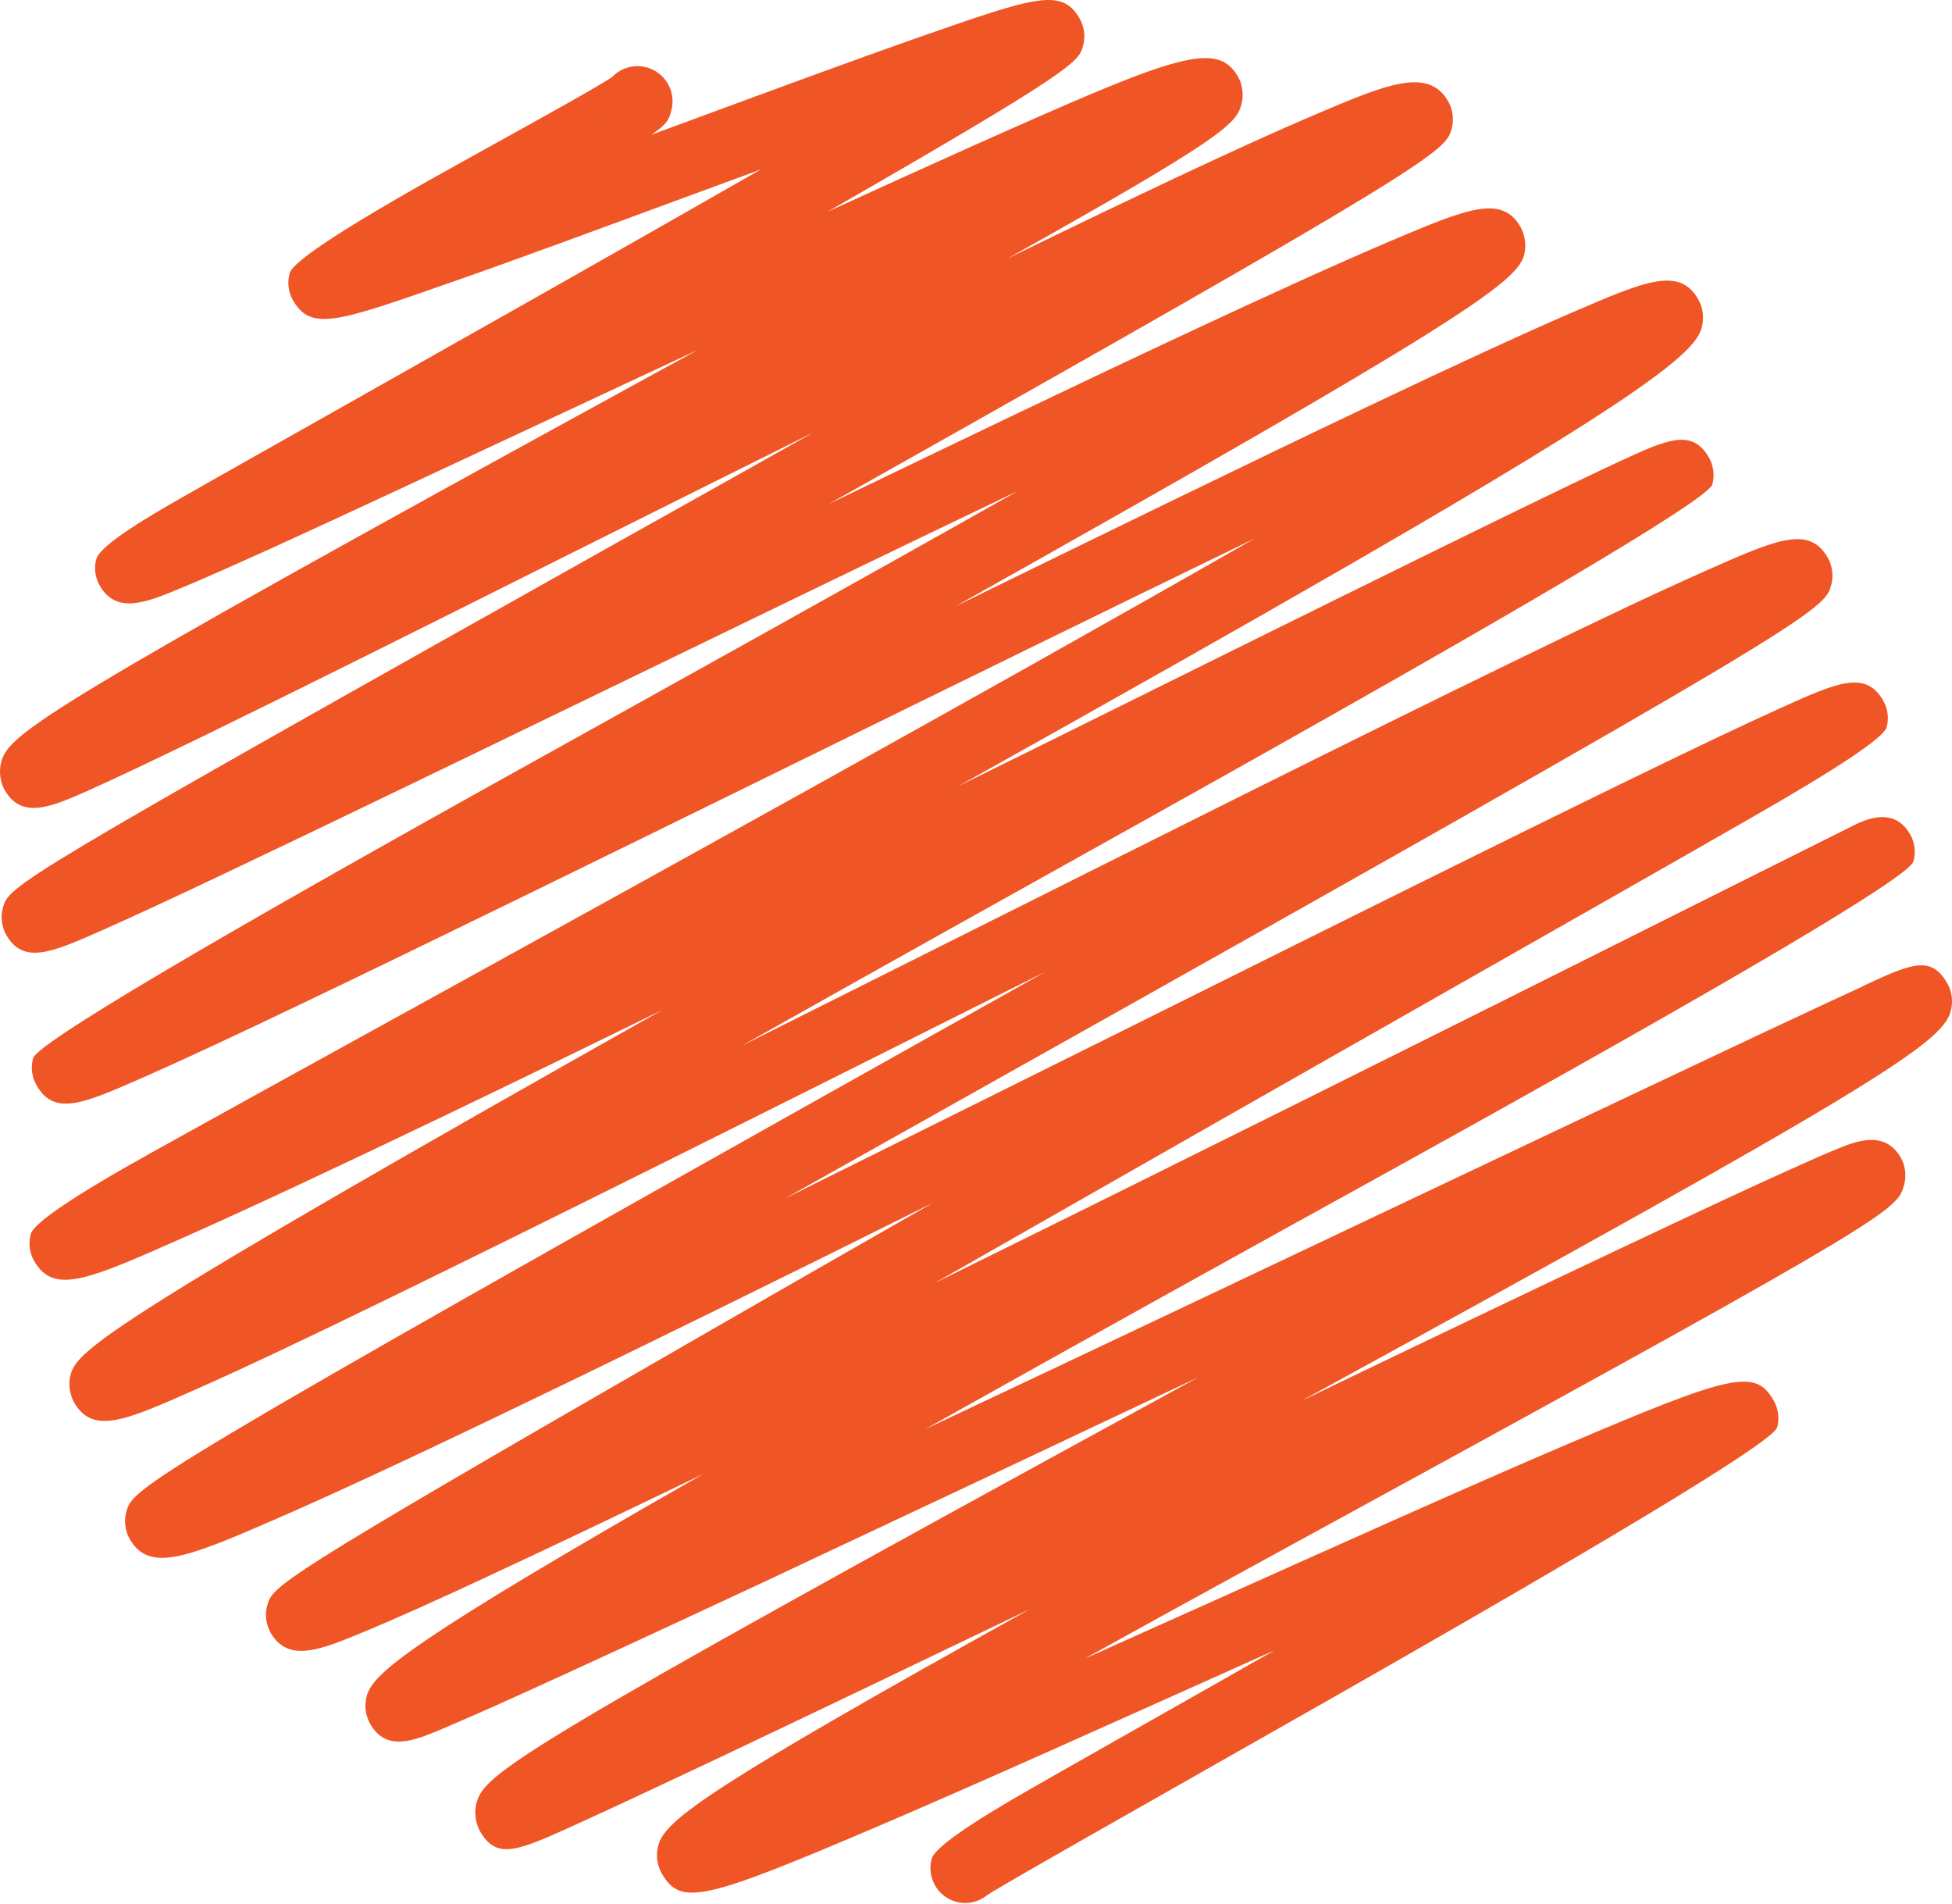 <svg width="80" height="78" viewBox="0 0 80 78" fill="none" xmlns="http://www.w3.org/2000/svg">
<path d="M76.392 40.391C75.369 40.861 73.885 41.557 72.055 42.413C68.412 44.133 63.371 46.511 57.804 49.153C51.787 52.001 44.605 55.413 37.912 58.563C44.295 54.981 51.167 51.174 56.922 47.996C71.078 40.163 78.244 35.929 78.419 35.296C78.523 34.92 78.476 34.516 78.279 34.178C77.828 33.397 77.068 33.275 76.026 33.792L71.003 36.302C57.945 42.845 47.027 48.278 38.287 52.584C45.581 48.419 53.223 44.067 59.344 40.589C64.254 37.797 68.572 35.343 71.67 33.567C75.325 31.48 77.209 30.223 77.321 29.797C77.424 29.43 77.368 29.035 77.18 28.706C76.457 27.447 75.303 27.964 73.003 28.998C71.614 29.628 69.623 30.568 66.92 31.884C61.878 34.337 55.035 37.74 47.788 41.35C42.887 43.785 37.452 46.492 32.176 49.106C34.673 47.705 37.198 46.285 39.658 44.904C74.702 25.247 74.768 25.003 75.049 23.969C75.153 23.602 75.096 23.179 74.909 22.85C74.139 21.515 72.815 22.098 69.933 23.376C68.103 24.185 65.511 25.407 62.001 27.118C55.514 30.267 46.783 34.648 38.334 38.878C35.762 40.166 33.077 41.51 30.392 42.854C35.987 39.705 41.714 36.509 46.652 33.755C62.16 25.1 70.002 20.465 70.177 19.851C70.28 19.485 70.224 19.071 70.036 18.742C69.342 17.539 68.3 18.018 66.403 18.892C65.333 19.391 63.784 20.133 61.663 21.167C57.691 23.104 52.115 25.858 46.22 28.782C44.032 29.863 41.695 31.028 39.273 32.213C65.774 17.416 69.36 14.794 69.736 13.449C69.849 13.036 69.802 12.613 69.595 12.256C68.816 10.911 67.427 11.513 64.394 12.82C62.442 13.666 59.682 14.935 55.964 16.702C51.12 19.005 45.234 21.872 39.142 24.852C59.982 13.158 62.16 11.55 62.461 10.46C62.564 10.084 62.507 9.642 62.32 9.304C61.541 7.95 60.123 8.552 57.006 9.868C54.997 10.723 52.181 11.992 48.407 13.76C44.164 15.743 39.094 18.178 33.95 20.66C59.165 6.484 59.24 6.183 59.494 5.271C59.597 4.904 59.541 4.481 59.353 4.152C58.536 2.733 56.819 3.457 53.983 4.66C51.965 5.515 49.149 6.813 45.375 8.618C44.079 9.238 42.709 9.905 41.291 10.592C50.153 5.638 50.66 5.074 50.876 4.284C50.979 3.908 50.932 3.475 50.735 3.137C49.843 1.595 48.05 2.329 39.705 6.051C37.921 6.85 35.959 7.743 33.903 8.683C44.136 2.808 44.22 2.517 44.389 1.868C44.492 1.501 44.436 1.088 44.248 0.759C43.516 -0.52 42.399 -0.125 37.705 1.511C34.889 2.498 31.124 3.889 27.482 5.233C27.219 5.327 26.956 5.421 26.693 5.525C27.36 5.074 27.416 4.886 27.51 4.538C27.613 4.162 27.566 3.757 27.369 3.428C26.975 2.742 26.093 2.507 25.407 2.902C25.285 2.977 25.173 3.062 25.088 3.156C24.422 3.607 21.446 5.243 19.24 6.465C14.471 9.097 12.014 10.673 11.87 11.193C11.767 11.569 11.814 11.973 12.011 12.312C12.743 13.581 13.832 13.196 18.432 11.588C21.192 10.629 24.891 9.257 28.468 7.941C29.331 7.621 30.251 7.283 31.181 6.944C25.407 10.253 18.535 14.126 13.757 16.824C11.129 18.309 8.847 19.588 7.223 20.519C5.152 21.697 4.06 22.493 3.947 22.906C3.844 23.273 3.9 23.668 4.088 23.997C4.773 25.191 6.012 24.674 7.317 24.138C8.171 23.79 9.392 23.245 11.044 22.502C14.123 21.102 18.32 19.137 22.769 17.059C24.581 16.213 26.571 15.283 28.608 14.333C27.745 14.803 26.89 15.273 26.064 15.724C1.563 29.139 0.38 30.07 0.051 31.216C-0.052 31.592 0.004 32.044 0.192 32.373C0.905 33.604 2.107 33.068 3.787 32.316C4.829 31.846 6.331 31.132 8.369 30.145C12.171 28.293 17.4 25.68 22.938 22.906C26.13 21.308 29.716 19.522 33.359 17.708C30.824 19.137 28.28 20.556 25.849 21.919C0.398 36.199 0.37 36.274 0.117 37.205C0.014 37.571 0.07 37.985 0.258 38.314C0.962 39.536 2.135 39.019 4.06 38.173C5.233 37.656 6.923 36.876 9.223 35.785C13.504 33.755 19.333 30.934 25.501 27.945C30.58 25.482 36.334 22.69 41.723 20.114C35.199 23.799 27.998 27.795 22.047 31.104C8.416 38.674 1.519 42.76 1.356 43.362C1.253 43.738 1.309 44.142 1.497 44.471C2.229 45.74 3.384 45.242 5.9 44.133C7.42 43.465 9.58 42.459 12.509 41.059C17.953 38.455 25.154 34.92 32.777 31.179C38.841 28.199 45.516 24.927 51.43 22.06C40.277 28.443 25.792 36.424 16.836 41.36C12.527 43.728 8.819 45.778 6.181 47.244C3.033 48.999 1.394 50.105 1.262 50.563C1.159 50.939 1.206 51.334 1.403 51.672C2.21 53.063 3.571 52.462 7.636 50.657C10.152 49.538 13.663 47.902 18.385 45.637C21.108 44.33 24.065 42.892 27.135 41.388C4.398 54.201 3.177 55.319 2.896 56.316C2.792 56.682 2.849 57.124 3.036 57.463C3.806 58.798 5.13 58.215 8.012 56.936C9.842 56.128 12.434 54.906 15.944 53.195C22.431 50.036 31.171 45.665 39.611 41.435C40.662 40.908 41.742 40.363 42.831 39.827C41.282 40.702 39.742 41.557 38.25 42.394C5.505 60.753 5.449 60.96 5.177 61.947C5.074 62.313 5.13 62.736 5.318 63.065C6.106 64.428 7.599 63.855 11.185 62.295C13.504 61.289 16.752 59.785 21.108 57.688C26.177 55.254 32.101 52.339 38.24 49.284C34.588 51.371 31.04 53.402 27.782 55.282C11.213 64.823 11.166 64.993 10.95 65.792C10.847 66.158 10.903 66.562 11.091 66.901C11.814 68.151 13.128 67.606 14.94 66.854C16.17 66.346 17.953 65.547 20.244 64.475C22.553 63.404 25.426 62.031 28.824 60.396C16.902 67.202 15.297 68.546 15.034 69.477C14.921 69.881 14.977 70.294 15.175 70.642C15.841 71.799 16.977 71.319 18.085 70.859C18.77 70.567 19.793 70.125 21.098 69.533C23.473 68.461 26.806 66.92 31.303 64.823C36.635 62.323 42.878 59.38 49.102 56.438C48.67 56.673 48.238 56.908 47.816 57.143C21.061 71.751 19.869 72.663 19.531 73.867C19.427 74.243 19.484 74.694 19.671 75.032C20.366 76.236 21.211 75.85 23.727 74.703C25.05 74.102 26.938 73.218 29.51 72.005C33.058 70.323 37.442 68.226 42.193 65.942C29.097 73.218 27.275 74.562 26.984 75.596C26.872 76.001 26.919 76.414 27.125 76.771C27.895 78.097 28.796 77.9 35.931 74.854C40.005 73.115 45.45 70.661 50.717 68.302C51.214 68.076 51.721 67.85 52.237 67.625C51.533 68.019 50.848 68.405 50.2 68.781C47.121 70.529 44.286 72.127 42.23 73.303C39.651 74.775 38.303 75.728 38.184 76.16C38.081 76.527 38.137 76.931 38.325 77.26C38.588 77.721 39.076 77.975 39.564 77.975C39.808 77.975 40.052 77.909 40.277 77.777C40.352 77.73 40.418 77.683 40.484 77.636C41.235 77.147 46.511 74.168 51.608 71.272C65.59 63.351 72.665 59.089 72.834 58.487C72.937 58.121 72.881 57.717 72.693 57.388C71.933 56.071 71.041 56.269 64.066 59.249C60.085 60.95 54.725 63.357 49.552 65.679C47.9 66.421 46.182 67.192 44.455 67.963C48.435 65.754 52.678 63.441 56.424 61.392C77.697 49.764 77.753 49.557 78.035 48.56C78.138 48.184 78.091 47.752 77.894 47.423C77.237 46.285 76.026 46.784 75.368 47.047C74.899 47.235 74.233 47.526 73.341 47.931C71.745 48.645 69.483 49.707 66.413 51.155C62.648 52.932 58.086 55.113 53.326 57.406C76.965 44.471 79.574 42.742 79.94 41.454C80.053 41.049 80.006 40.636 79.799 40.279C79.133 39.122 78.316 39.489 76.354 40.401L76.392 40.391ZM24.75 4.519C24.778 4.641 24.835 4.773 24.9 4.886C24.825 4.763 24.778 4.641 24.75 4.519ZM40.596 77.57C40.709 77.458 40.803 77.326 40.878 77.194C40.803 77.335 40.709 77.467 40.596 77.57Z" fill="#F05525"/>
</svg>
